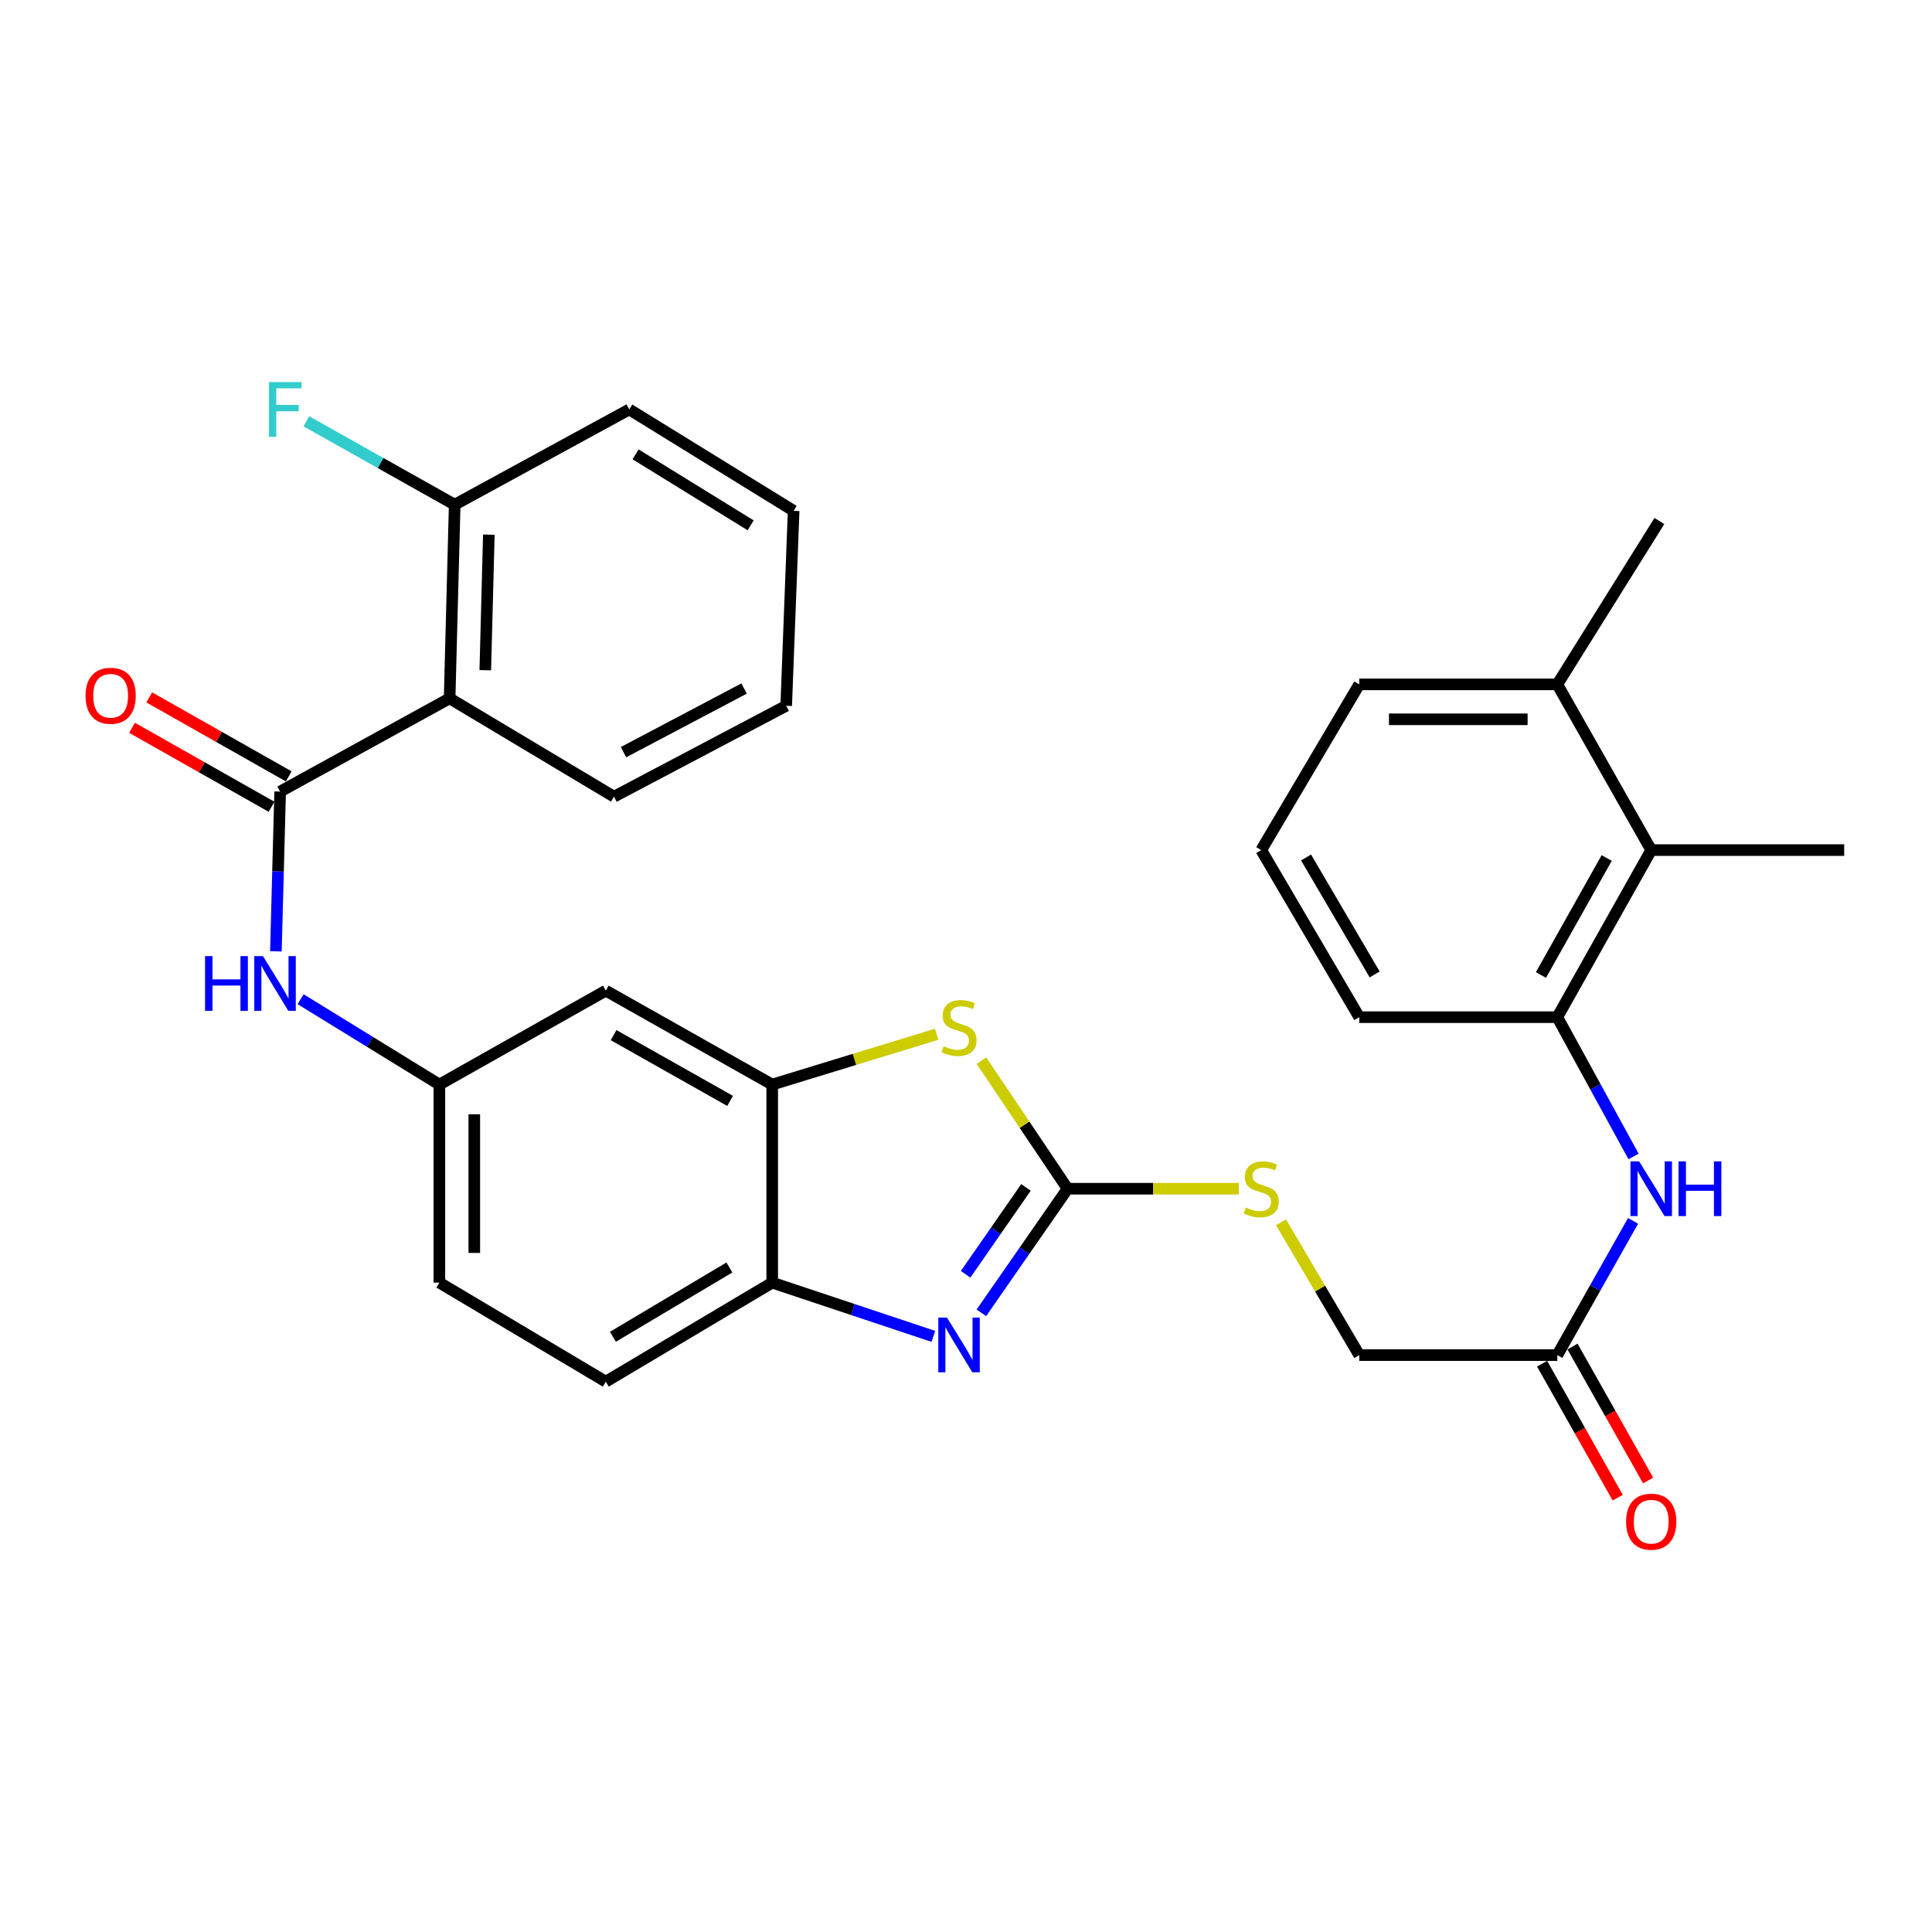 <?xml version='1.0' encoding='iso-8859-1'?>
<svg version='1.1' baseProfile='full'
              xmlns='http://www.w3.org/2000/svg'
                      xmlns:rdkit='http://www.rdkit.org/xml'
                      xmlns:xlink='http://www.w3.org/1999/xlink'
                  xml:space='preserve'
width='1000px' height='1000px' viewBox='0 0 1000 1000'>
<!-- END OF HEADER -->
<rect style='opacity:1.0;fill:#FFFFFF;stroke:none' width='1000' height='1000' x='0' y='0'> </rect>
<path class='bond-0' d='M 552.579,615.281 L 530.264,647.395' style='fill:none;fill-rule:evenodd;stroke:#000000;stroke-width:6px;stroke-linecap:butt;stroke-linejoin:miter;stroke-opacity:1' />
<path class='bond-0' d='M 530.264,647.395 L 507.949,679.51' style='fill:none;fill-rule:evenodd;stroke:#0000FF;stroke-width:6px;stroke-linecap:butt;stroke-linejoin:miter;stroke-opacity:1' />
<path class='bond-0' d='M 531.042,614.602 L 515.421,637.082' style='fill:none;fill-rule:evenodd;stroke:#000000;stroke-width:6px;stroke-linecap:butt;stroke-linejoin:miter;stroke-opacity:1' />
<path class='bond-0' d='M 515.421,637.082 L 499.801,659.562' style='fill:none;fill-rule:evenodd;stroke:#0000FF;stroke-width:6px;stroke-linecap:butt;stroke-linejoin:miter;stroke-opacity:1' />
<path class='bond-2' d='M 552.579,615.281 L 530.287,582.147' style='fill:none;fill-rule:evenodd;stroke:#000000;stroke-width:6px;stroke-linecap:butt;stroke-linejoin:miter;stroke-opacity:1' />
<path class='bond-2' d='M 530.287,582.147 L 507.995,549.014' style='fill:none;fill-rule:evenodd;stroke:#CCCC00;stroke-width:6px;stroke-linecap:butt;stroke-linejoin:miter;stroke-opacity:1' />
<path class='bond-12' d='M 552.579,615.281 L 596.902,615.281' style='fill:none;fill-rule:evenodd;stroke:#000000;stroke-width:6px;stroke-linecap:butt;stroke-linejoin:miter;stroke-opacity:1' />
<path class='bond-12' d='M 596.902,615.281 L 641.224,615.281' style='fill:none;fill-rule:evenodd;stroke:#CCCC00;stroke-width:6px;stroke-linecap:butt;stroke-linejoin:miter;stroke-opacity:1' />
<path class='bond-5' d='M 483.111,691.701 L 441.402,677.795' style='fill:none;fill-rule:evenodd;stroke:#0000FF;stroke-width:6px;stroke-linecap:butt;stroke-linejoin:miter;stroke-opacity:1' />
<path class='bond-5' d='M 441.402,677.795 L 399.693,663.89' style='fill:none;fill-rule:evenodd;stroke:#000000;stroke-width:6px;stroke-linecap:butt;stroke-linejoin:miter;stroke-opacity:1' />
<path class='bond-1' d='M 145,409.719 L 143.901,451.06' style='fill:none;fill-rule:evenodd;stroke:#000000;stroke-width:6px;stroke-linecap:butt;stroke-linejoin:miter;stroke-opacity:1' />
<path class='bond-1' d='M 143.901,451.06 L 142.802,492.401' style='fill:none;fill-rule:evenodd;stroke:#0000FF;stroke-width:6px;stroke-linecap:butt;stroke-linejoin:miter;stroke-opacity:1' />
<path class='bond-3' d='M 145,409.719 L 232.719,361.461' style='fill:none;fill-rule:evenodd;stroke:#000000;stroke-width:6px;stroke-linecap:butt;stroke-linejoin:miter;stroke-opacity:1' />
<path class='bond-15' d='M 149.453,401.855 L 113.348,381.412' style='fill:none;fill-rule:evenodd;stroke:#000000;stroke-width:6px;stroke-linecap:butt;stroke-linejoin:miter;stroke-opacity:1' />
<path class='bond-15' d='M 113.348,381.412 L 77.244,360.969' style='fill:none;fill-rule:evenodd;stroke:#FF0000;stroke-width:6px;stroke-linecap:butt;stroke-linejoin:miter;stroke-opacity:1' />
<path class='bond-15' d='M 140.547,417.583 L 104.443,397.14' style='fill:none;fill-rule:evenodd;stroke:#000000;stroke-width:6px;stroke-linecap:butt;stroke-linejoin:miter;stroke-opacity:1' />
<path class='bond-15' d='M 104.443,397.14 L 68.338,376.697' style='fill:none;fill-rule:evenodd;stroke:#FF0000;stroke-width:6px;stroke-linecap:butt;stroke-linejoin:miter;stroke-opacity:1' />
<path class='bond-4' d='M 484.791,535.331 L 442.242,548.35' style='fill:none;fill-rule:evenodd;stroke:#CCCC00;stroke-width:6px;stroke-linecap:butt;stroke-linejoin:miter;stroke-opacity:1' />
<path class='bond-4' d='M 442.242,548.35 L 399.693,561.37' style='fill:none;fill-rule:evenodd;stroke:#000000;stroke-width:6px;stroke-linecap:butt;stroke-linejoin:miter;stroke-opacity:1' />
<path class='bond-14' d='M 232.719,361.461 L 235.35,261.221' style='fill:none;fill-rule:evenodd;stroke:#000000;stroke-width:6px;stroke-linecap:butt;stroke-linejoin:miter;stroke-opacity:1' />
<path class='bond-14' d='M 251.182,346.899 L 253.023,276.731' style='fill:none;fill-rule:evenodd;stroke:#000000;stroke-width:6px;stroke-linecap:butt;stroke-linejoin:miter;stroke-opacity:1' />
<path class='bond-22' d='M 232.719,361.461 L 317.788,412.36' style='fill:none;fill-rule:evenodd;stroke:#000000;stroke-width:6px;stroke-linecap:butt;stroke-linejoin:miter;stroke-opacity:1' />
<path class='bond-9' d='M 399.693,561.37 L 313.56,512.761' style='fill:none;fill-rule:evenodd;stroke:#000000;stroke-width:6px;stroke-linecap:butt;stroke-linejoin:miter;stroke-opacity:1' />
<path class='bond-9' d='M 377.89,569.819 L 317.597,535.792' style='fill:none;fill-rule:evenodd;stroke:#000000;stroke-width:6px;stroke-linecap:butt;stroke-linejoin:miter;stroke-opacity:1' />
<path class='bond-31' d='M 399.693,561.37 L 399.693,663.89' style='fill:none;fill-rule:evenodd;stroke:#000000;stroke-width:6px;stroke-linecap:butt;stroke-linejoin:miter;stroke-opacity:1' />
<path class='bond-18' d='M 399.693,663.89 L 313.56,715.14' style='fill:none;fill-rule:evenodd;stroke:#000000;stroke-width:6px;stroke-linecap:butt;stroke-linejoin:miter;stroke-opacity:1' />
<path class='bond-18' d='M 377.531,656.045 L 317.238,691.92' style='fill:none;fill-rule:evenodd;stroke:#000000;stroke-width:6px;stroke-linecap:butt;stroke-linejoin:miter;stroke-opacity:1' />
<path class='bond-6' d='M 155.596,517.188 L 191.507,539.279' style='fill:none;fill-rule:evenodd;stroke:#0000FF;stroke-width:6px;stroke-linecap:butt;stroke-linejoin:miter;stroke-opacity:1' />
<path class='bond-6' d='M 191.507,539.279 L 227.418,561.37' style='fill:none;fill-rule:evenodd;stroke:#000000;stroke-width:6px;stroke-linecap:butt;stroke-linejoin:miter;stroke-opacity:1' />
<path class='bond-7' d='M 806.057,526.487 L 825.793,562.538' style='fill:none;fill-rule:evenodd;stroke:#000000;stroke-width:6px;stroke-linecap:butt;stroke-linejoin:miter;stroke-opacity:1' />
<path class='bond-7' d='M 825.793,562.538 L 845.529,598.59' style='fill:none;fill-rule:evenodd;stroke:#0000FF;stroke-width:6px;stroke-linecap:butt;stroke-linejoin:miter;stroke-opacity:1' />
<path class='bond-10' d='M 806.057,526.487 L 854.666,440.003' style='fill:none;fill-rule:evenodd;stroke:#000000;stroke-width:6px;stroke-linecap:butt;stroke-linejoin:miter;stroke-opacity:1' />
<path class='bond-10' d='M 797.593,504.659 L 831.619,444.12' style='fill:none;fill-rule:evenodd;stroke:#000000;stroke-width:6px;stroke-linecap:butt;stroke-linejoin:miter;stroke-opacity:1' />
<path class='bond-23' d='M 806.057,526.487 L 703.548,526.487' style='fill:none;fill-rule:evenodd;stroke:#000000;stroke-width:6px;stroke-linecap:butt;stroke-linejoin:miter;stroke-opacity:1' />
<path class='bond-8' d='M 845.279,631.913 L 825.668,666.658' style='fill:none;fill-rule:evenodd;stroke:#0000FF;stroke-width:6px;stroke-linecap:butt;stroke-linejoin:miter;stroke-opacity:1' />
<path class='bond-8' d='M 825.668,666.658 L 806.057,701.403' style='fill:none;fill-rule:evenodd;stroke:#000000;stroke-width:6px;stroke-linecap:butt;stroke-linejoin:miter;stroke-opacity:1' />
<path class='bond-13' d='M 313.56,512.761 L 227.418,561.37' style='fill:none;fill-rule:evenodd;stroke:#000000;stroke-width:6px;stroke-linecap:butt;stroke-linejoin:miter;stroke-opacity:1' />
<path class='bond-17' d='M 854.666,440.003 L 806.057,354.231' style='fill:none;fill-rule:evenodd;stroke:#000000;stroke-width:6px;stroke-linecap:butt;stroke-linejoin:miter;stroke-opacity:1' />
<path class='bond-25' d='M 854.666,440.003 L 954.545,440.003' style='fill:none;fill-rule:evenodd;stroke:#000000;stroke-width:6px;stroke-linecap:butt;stroke-linejoin:miter;stroke-opacity:1' />
<path class='bond-11' d='M 806.057,701.403 L 703.548,701.403' style='fill:none;fill-rule:evenodd;stroke:#000000;stroke-width:6px;stroke-linecap:butt;stroke-linejoin:miter;stroke-opacity:1' />
<path class='bond-16' d='M 798.187,705.845 L 817.753,740.515' style='fill:none;fill-rule:evenodd;stroke:#000000;stroke-width:6px;stroke-linecap:butt;stroke-linejoin:miter;stroke-opacity:1' />
<path class='bond-16' d='M 817.753,740.515 L 837.319,775.185' style='fill:none;fill-rule:evenodd;stroke:#FF0000;stroke-width:6px;stroke-linecap:butt;stroke-linejoin:miter;stroke-opacity:1' />
<path class='bond-16' d='M 813.928,696.962 L 833.494,731.632' style='fill:none;fill-rule:evenodd;stroke:#000000;stroke-width:6px;stroke-linecap:butt;stroke-linejoin:miter;stroke-opacity:1' />
<path class='bond-16' d='M 833.494,731.632 L 853.06,766.302' style='fill:none;fill-rule:evenodd;stroke:#FF0000;stroke-width:6px;stroke-linecap:butt;stroke-linejoin:miter;stroke-opacity:1' />
<path class='bond-19' d='M 663.048,632.659 L 683.298,667.031' style='fill:none;fill-rule:evenodd;stroke:#CCCC00;stroke-width:6px;stroke-linecap:butt;stroke-linejoin:miter;stroke-opacity:1' />
<path class='bond-19' d='M 683.298,667.031 L 703.548,701.403' style='fill:none;fill-rule:evenodd;stroke:#000000;stroke-width:6px;stroke-linecap:butt;stroke-linejoin:miter;stroke-opacity:1' />
<path class='bond-32' d='M 227.418,561.37 L 227.418,663.89' style='fill:none;fill-rule:evenodd;stroke:#000000;stroke-width:6px;stroke-linecap:butt;stroke-linejoin:miter;stroke-opacity:1' />
<path class='bond-32' d='M 245.492,576.748 L 245.492,648.512' style='fill:none;fill-rule:evenodd;stroke:#000000;stroke-width:6px;stroke-linecap:butt;stroke-linejoin:miter;stroke-opacity:1' />
<path class='bond-21' d='M 235.35,261.221 L 196.958,239.643' style='fill:none;fill-rule:evenodd;stroke:#000000;stroke-width:6px;stroke-linecap:butt;stroke-linejoin:miter;stroke-opacity:1' />
<path class='bond-21' d='M 196.958,239.643 L 158.566,218.065' style='fill:none;fill-rule:evenodd;stroke:#33CCCC;stroke-width:6px;stroke-linecap:butt;stroke-linejoin:miter;stroke-opacity:1' />
<path class='bond-27' d='M 235.35,261.221 L 325.71,211.919' style='fill:none;fill-rule:evenodd;stroke:#000000;stroke-width:6px;stroke-linecap:butt;stroke-linejoin:miter;stroke-opacity:1' />
<path class='bond-28' d='M 806.057,354.231 L 858.894,269.675' style='fill:none;fill-rule:evenodd;stroke:#000000;stroke-width:6px;stroke-linecap:butt;stroke-linejoin:miter;stroke-opacity:1' />
<path class='bond-33' d='M 806.057,354.231 L 703.548,354.231' style='fill:none;fill-rule:evenodd;stroke:#000000;stroke-width:6px;stroke-linecap:butt;stroke-linejoin:miter;stroke-opacity:1' />
<path class='bond-33' d='M 790.681,372.305 L 718.924,372.305' style='fill:none;fill-rule:evenodd;stroke:#000000;stroke-width:6px;stroke-linecap:butt;stroke-linejoin:miter;stroke-opacity:1' />
<path class='bond-20' d='M 313.56,715.14 L 227.418,663.89' style='fill:none;fill-rule:evenodd;stroke:#000000;stroke-width:6px;stroke-linecap:butt;stroke-linejoin:miter;stroke-opacity:1' />
<path class='bond-29' d='M 317.788,412.36 L 406.933,365.317' style='fill:none;fill-rule:evenodd;stroke:#000000;stroke-width:6px;stroke-linecap:butt;stroke-linejoin:miter;stroke-opacity:1' />
<path class='bond-29' d='M 322.724,389.318 L 385.126,356.388' style='fill:none;fill-rule:evenodd;stroke:#000000;stroke-width:6px;stroke-linecap:butt;stroke-linejoin:miter;stroke-opacity:1' />
<path class='bond-24' d='M 703.548,526.487 L 652.81,440.003' style='fill:none;fill-rule:evenodd;stroke:#000000;stroke-width:6px;stroke-linecap:butt;stroke-linejoin:miter;stroke-opacity:1' />
<path class='bond-24' d='M 711.526,504.369 L 676.01,443.83' style='fill:none;fill-rule:evenodd;stroke:#000000;stroke-width:6px;stroke-linecap:butt;stroke-linejoin:miter;stroke-opacity:1' />
<path class='bond-26' d='M 652.81,440.003 L 703.548,354.231' style='fill:none;fill-rule:evenodd;stroke:#000000;stroke-width:6px;stroke-linecap:butt;stroke-linejoin:miter;stroke-opacity:1' />
<path class='bond-34' d='M 325.71,211.919 L 410.789,264.404' style='fill:none;fill-rule:evenodd;stroke:#000000;stroke-width:6px;stroke-linecap:butt;stroke-linejoin:miter;stroke-opacity:1' />
<path class='bond-34' d='M 328.982,235.174 L 388.537,271.913' style='fill:none;fill-rule:evenodd;stroke:#000000;stroke-width:6px;stroke-linecap:butt;stroke-linejoin:miter;stroke-opacity:1' />
<path class='bond-30' d='M 406.933,365.317 L 410.789,264.404' style='fill:none;fill-rule:evenodd;stroke:#000000;stroke-width:6px;stroke-linecap:butt;stroke-linejoin:miter;stroke-opacity:1' />
<path  class='atom-1' d='M 490.139 681.972
L 499.419 696.972
Q 500.339 698.452, 501.819 701.132
Q 503.299 703.812, 503.379 703.972
L 503.379 681.972
L 507.139 681.972
L 507.139 710.292
L 503.259 710.292
L 493.299 693.892
Q 492.139 691.972, 490.899 689.772
Q 489.699 687.572, 489.339 686.892
L 489.339 710.292
L 485.659 710.292
L 485.659 681.972
L 490.139 681.972
' fill='#0000FF'/>
<path  class='atom-3' d='M 488.399 541.499
Q 488.719 541.619, 490.039 542.179
Q 491.359 542.739, 492.799 543.099
Q 494.279 543.419, 495.719 543.419
Q 498.399 543.419, 499.959 542.139
Q 501.519 540.819, 501.519 538.539
Q 501.519 536.979, 500.719 536.019
Q 499.959 535.059, 498.759 534.539
Q 497.559 534.019, 495.559 533.419
Q 493.039 532.659, 491.519 531.939
Q 490.039 531.219, 488.959 529.699
Q 487.919 528.179, 487.919 525.619
Q 487.919 522.059, 490.319 519.859
Q 492.759 517.659, 497.559 517.659
Q 500.839 517.659, 504.559 519.219
L 503.639 522.299
Q 500.239 520.899, 497.679 520.899
Q 494.919 520.899, 493.399 522.059
Q 491.879 523.179, 491.919 525.139
Q 491.919 526.659, 492.679 527.579
Q 493.479 528.499, 494.599 529.019
Q 495.759 529.539, 497.679 530.139
Q 500.239 530.939, 501.759 531.739
Q 503.279 532.539, 504.359 534.179
Q 505.479 535.779, 505.479 538.539
Q 505.479 542.459, 502.839 544.579
Q 500.239 546.659, 495.879 546.659
Q 493.359 546.659, 491.439 546.099
Q 489.559 545.579, 487.319 544.659
L 488.399 541.499
' fill='#CCCC00'/>
<path  class='atom-7' d='M 106.139 494.885
L 109.979 494.885
L 109.979 506.925
L 124.459 506.925
L 124.459 494.885
L 128.299 494.885
L 128.299 523.205
L 124.459 523.205
L 124.459 510.125
L 109.979 510.125
L 109.979 523.205
L 106.139 523.205
L 106.139 494.885
' fill='#0000FF'/>
<path  class='atom-7' d='M 136.099 494.885
L 145.379 509.885
Q 146.299 511.365, 147.779 514.045
Q 149.259 516.725, 149.339 516.885
L 149.339 494.885
L 153.099 494.885
L 153.099 523.205
L 149.219 523.205
L 139.259 506.805
Q 138.099 504.885, 136.859 502.685
Q 135.659 500.485, 135.299 499.805
L 135.299 523.205
L 131.619 523.205
L 131.619 494.885
L 136.099 494.885
' fill='#0000FF'/>
<path  class='atom-9' d='M 848.406 601.121
L 857.686 616.121
Q 858.606 617.601, 860.086 620.281
Q 861.566 622.961, 861.646 623.121
L 861.646 601.121
L 865.406 601.121
L 865.406 629.441
L 861.526 629.441
L 851.566 613.041
Q 850.406 611.121, 849.166 608.921
Q 847.966 606.721, 847.606 606.041
L 847.606 629.441
L 843.926 629.441
L 843.926 601.121
L 848.406 601.121
' fill='#0000FF'/>
<path  class='atom-9' d='M 868.806 601.121
L 872.646 601.121
L 872.646 613.161
L 887.126 613.161
L 887.126 601.121
L 890.966 601.121
L 890.966 629.441
L 887.126 629.441
L 887.126 616.361
L 872.646 616.361
L 872.646 629.441
L 868.806 629.441
L 868.806 601.121
' fill='#0000FF'/>
<path  class='atom-13' d='M 644.81 625.001
Q 645.13 625.121, 646.45 625.681
Q 647.77 626.241, 649.21 626.601
Q 650.69 626.921, 652.13 626.921
Q 654.81 626.921, 656.37 625.641
Q 657.93 624.321, 657.93 622.041
Q 657.93 620.481, 657.13 619.521
Q 656.37 618.561, 655.17 618.041
Q 653.97 617.521, 651.97 616.921
Q 649.45 616.161, 647.93 615.441
Q 646.45 614.721, 645.37 613.201
Q 644.33 611.681, 644.33 609.121
Q 644.33 605.561, 646.73 603.361
Q 649.17 601.161, 653.97 601.161
Q 657.25 601.161, 660.97 602.721
L 660.05 605.801
Q 656.65 604.401, 654.09 604.401
Q 651.33 604.401, 649.81 605.561
Q 648.29 606.681, 648.33 608.641
Q 648.33 610.161, 649.09 611.081
Q 649.89 612.001, 651.01 612.521
Q 652.17 613.041, 654.09 613.641
Q 656.65 614.441, 658.17 615.241
Q 659.69 616.041, 660.77 617.681
Q 661.89 619.281, 661.89 622.041
Q 661.89 625.961, 659.25 628.081
Q 656.65 630.161, 652.29 630.161
Q 649.77 630.161, 647.85 629.601
Q 645.97 629.081, 643.73 628.161
L 644.81 625.001
' fill='#CCCC00'/>
<path  class='atom-16' d='M 44.271 360.125
Q 44.271 353.325, 47.631 349.525
Q 50.991 345.725, 57.271 345.725
Q 63.551 345.725, 66.911 349.525
Q 70.271 353.325, 70.271 360.125
Q 70.271 367.005, 66.871 370.925
Q 63.471 374.805, 57.271 374.805
Q 51.031 374.805, 47.631 370.925
Q 44.271 367.045, 44.271 360.125
M 57.271 371.605
Q 61.591 371.605, 63.911 368.725
Q 66.271 365.805, 66.271 360.125
Q 66.271 354.565, 63.911 351.765
Q 61.591 348.925, 57.271 348.925
Q 52.951 348.925, 50.591 351.725
Q 48.271 354.525, 48.271 360.125
Q 48.271 365.845, 50.591 368.725
Q 52.951 371.605, 57.271 371.605
' fill='#FF0000'/>
<path  class='atom-17' d='M 841.666 787.616
Q 841.666 780.816, 845.026 777.016
Q 848.386 773.216, 854.666 773.216
Q 860.946 773.216, 864.306 777.016
Q 867.666 780.816, 867.666 787.616
Q 867.666 794.496, 864.266 798.416
Q 860.866 802.296, 854.666 802.296
Q 848.426 802.296, 845.026 798.416
Q 841.666 794.536, 841.666 787.616
M 854.666 799.096
Q 858.986 799.096, 861.306 796.216
Q 863.666 793.296, 863.666 787.616
Q 863.666 782.056, 861.306 779.256
Q 858.986 776.416, 854.666 776.416
Q 850.346 776.416, 847.986 779.216
Q 845.666 782.016, 845.666 787.616
Q 845.666 793.336, 847.986 796.216
Q 850.346 799.096, 854.666 799.096
' fill='#FF0000'/>
<path  class='atom-22' d='M 139.211 197.759
L 156.051 197.759
L 156.051 200.999
L 143.011 200.999
L 143.011 209.599
L 154.611 209.599
L 154.611 212.879
L 143.011 212.879
L 143.011 226.079
L 139.211 226.079
L 139.211 197.759
' fill='#33CCCC'/>
</svg>
